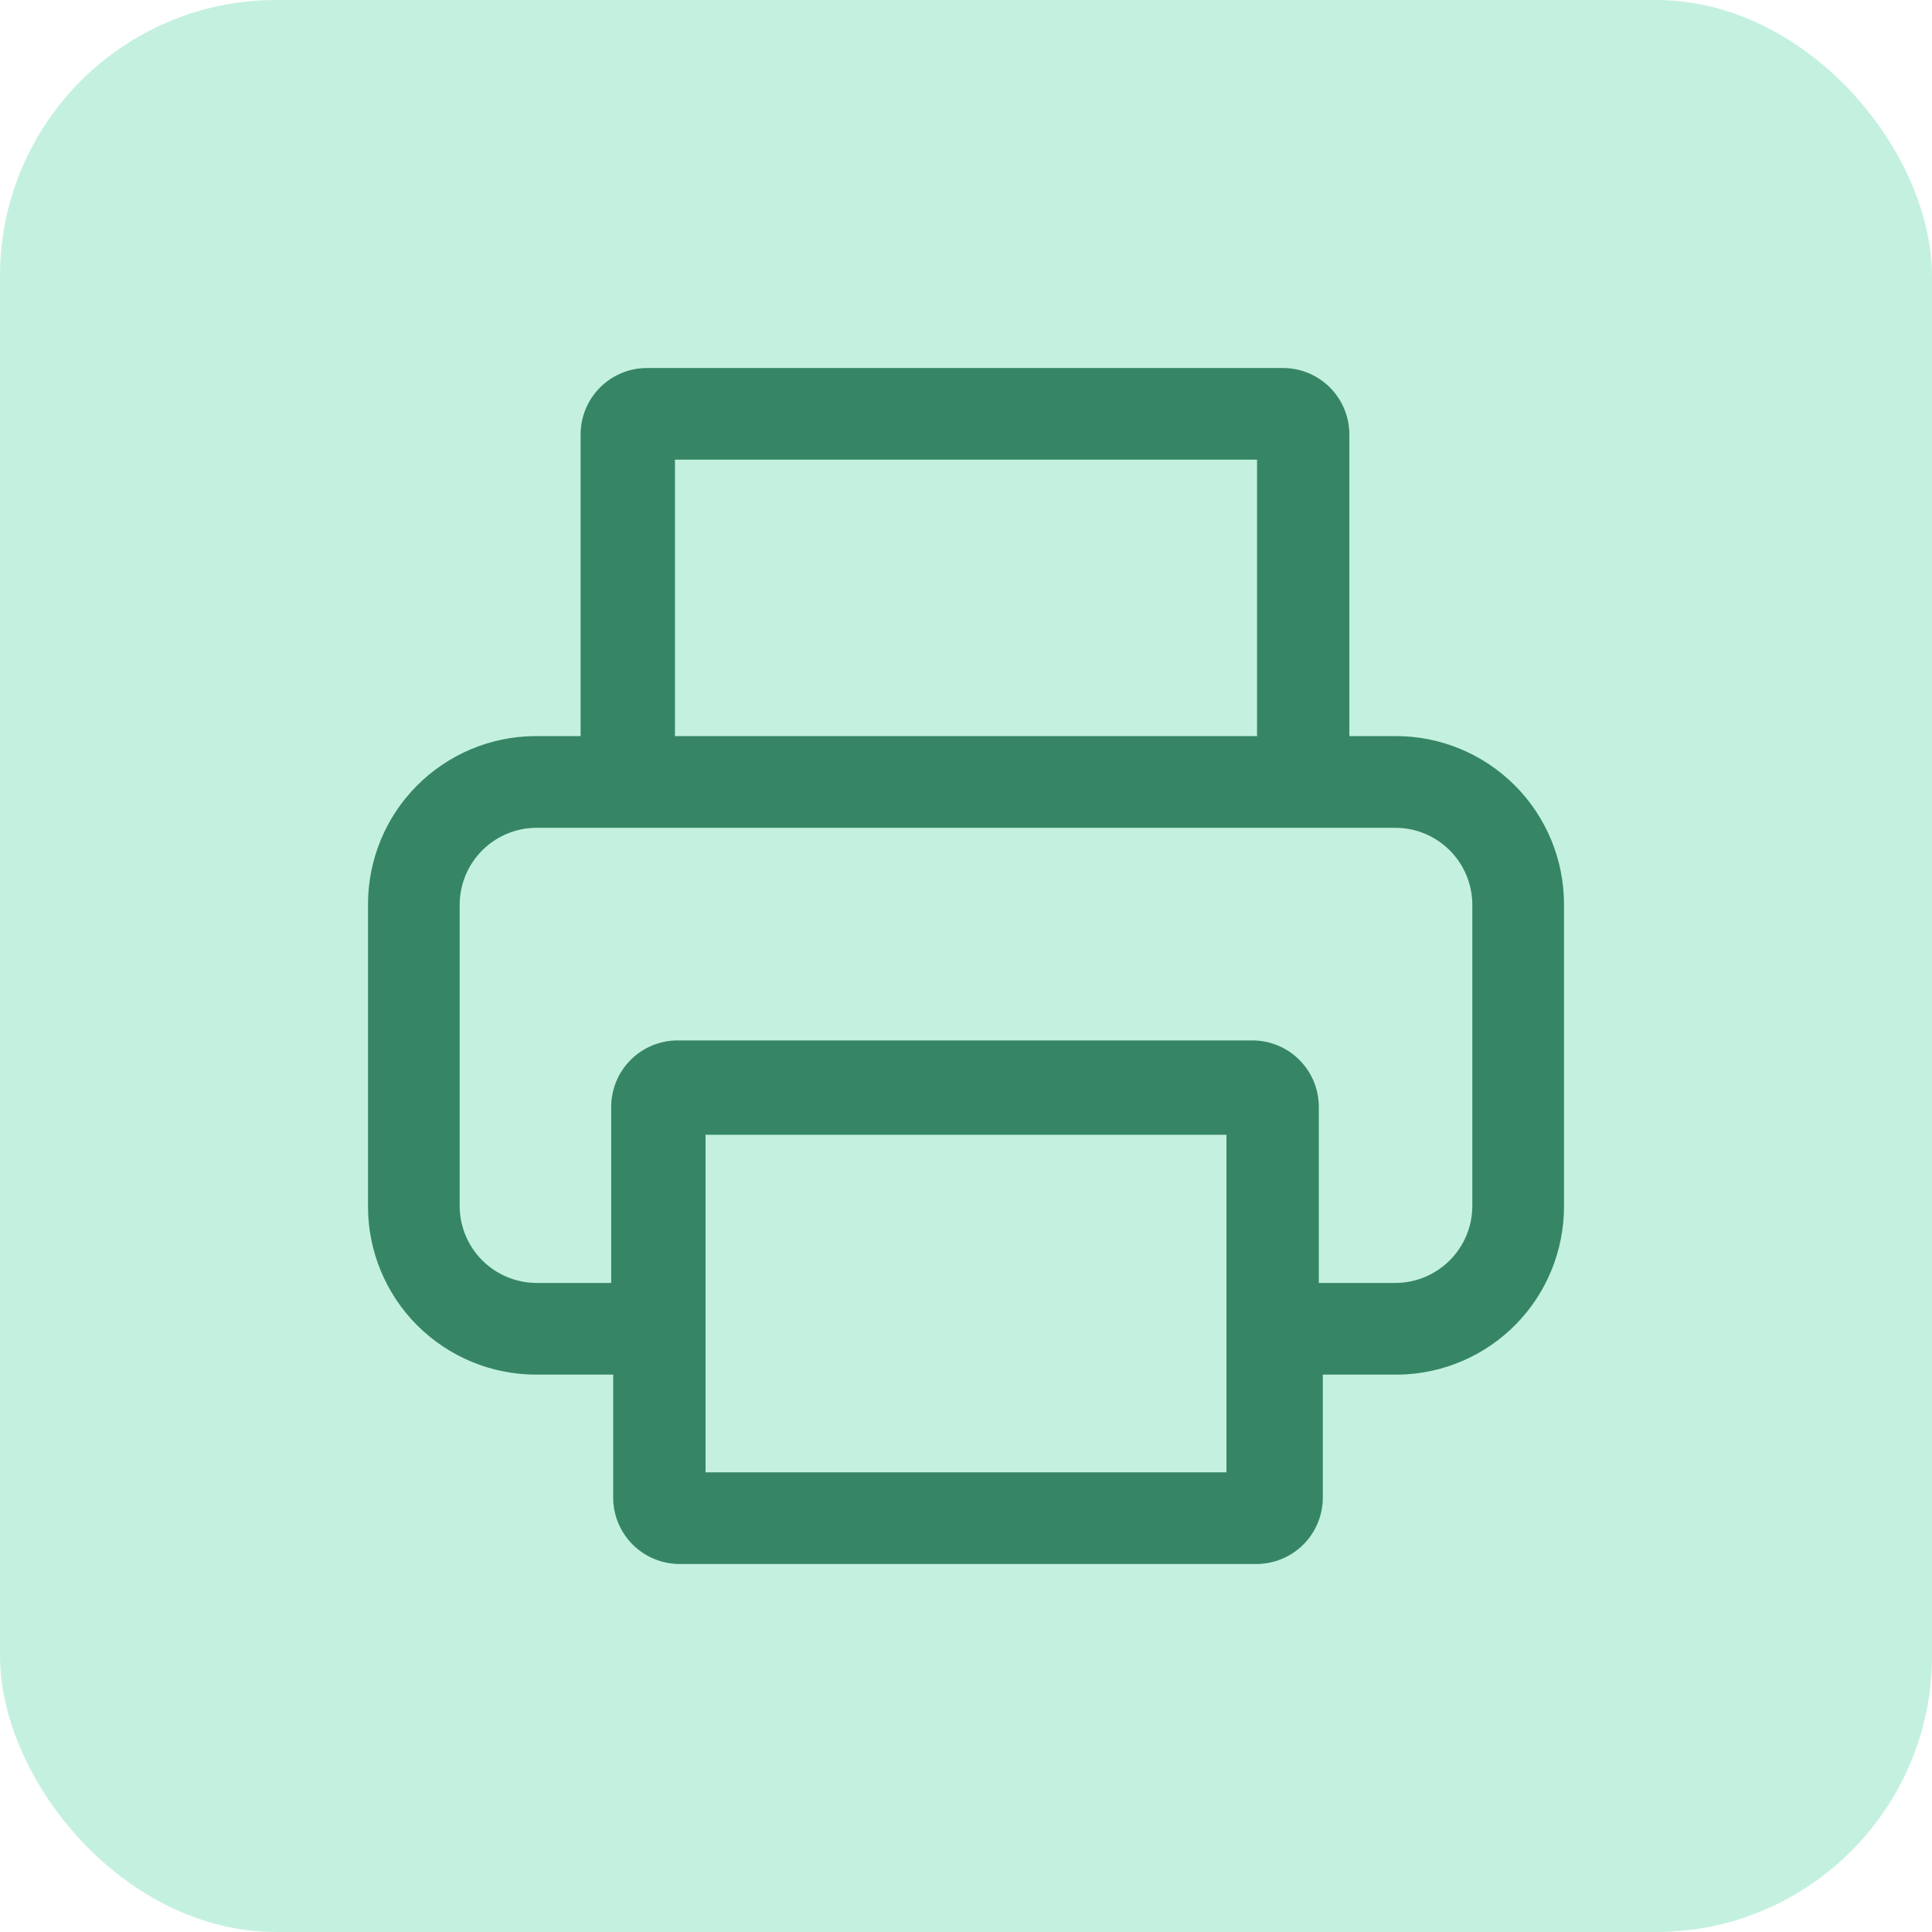 <svg width="42" height="42" viewBox="0 0 42 42" fill="none" xmlns="http://www.w3.org/2000/svg">
<rect width="42" height="42" rx="6" fill="#C4F1DF"/>
<g clip-path="url(#clip0_5629_848)">
<path d="M30.346 16.002H29.334V9.444C29.334 9.061 29.182 8.694 28.911 8.423C28.64 8.152 28.273 8 27.89 8H14.067C13.684 8 13.316 8.152 13.045 8.423C12.774 8.694 12.622 9.061 12.622 9.444V16.002H11.611C10.649 16.014 9.731 16.404 9.055 17.088C8.379 17.772 8 18.695 8 19.657V26.229C8 27.198 8.385 28.128 9.07 28.813C9.756 29.498 10.685 29.883 11.654 29.883H13.33V32.556C13.33 32.939 13.482 33.306 13.753 33.577C14.024 33.848 14.391 34 14.774 34H27.312C27.695 34 28.063 33.848 28.334 33.577C28.605 33.306 28.757 32.939 28.757 32.556V29.883H30.432C31.386 29.861 32.294 29.466 32.961 28.783C33.627 28.1 34 27.183 34 26.229V19.657C34 18.687 33.615 17.758 32.93 17.073C32.244 16.387 31.315 16.002 30.346 16.002ZM14.673 9.993H27.327V16.002H14.673V9.993ZM26.662 32.007H15.338V24.669H26.662V32.007ZM32.007 26.229C32.003 26.668 31.827 27.089 31.516 27.399C31.205 27.71 30.785 27.886 30.346 27.89H28.67V24.062C28.67 23.679 28.518 23.312 28.247 23.041C27.976 22.77 27.609 22.618 27.226 22.618H14.731C14.348 22.618 13.981 22.77 13.71 23.041C13.439 23.312 13.287 23.679 13.287 24.062V27.89H11.654C11.215 27.886 10.795 27.71 10.484 27.399C10.173 27.089 9.997 26.668 9.993 26.229V19.657C9.997 19.217 10.173 18.797 10.484 18.486C10.795 18.175 11.215 17.999 11.654 17.996H30.346C30.785 17.999 31.205 18.175 31.516 18.486C31.827 18.797 32.003 19.217 32.007 19.657V26.229Z" fill="#368666"/>
</g>
<defs>
<clipPath id="clip0_5629_848">
<rect width="26" height="26" fill="white" transform="translate(8 8)"/>
</clipPath>
</defs>
</svg>
